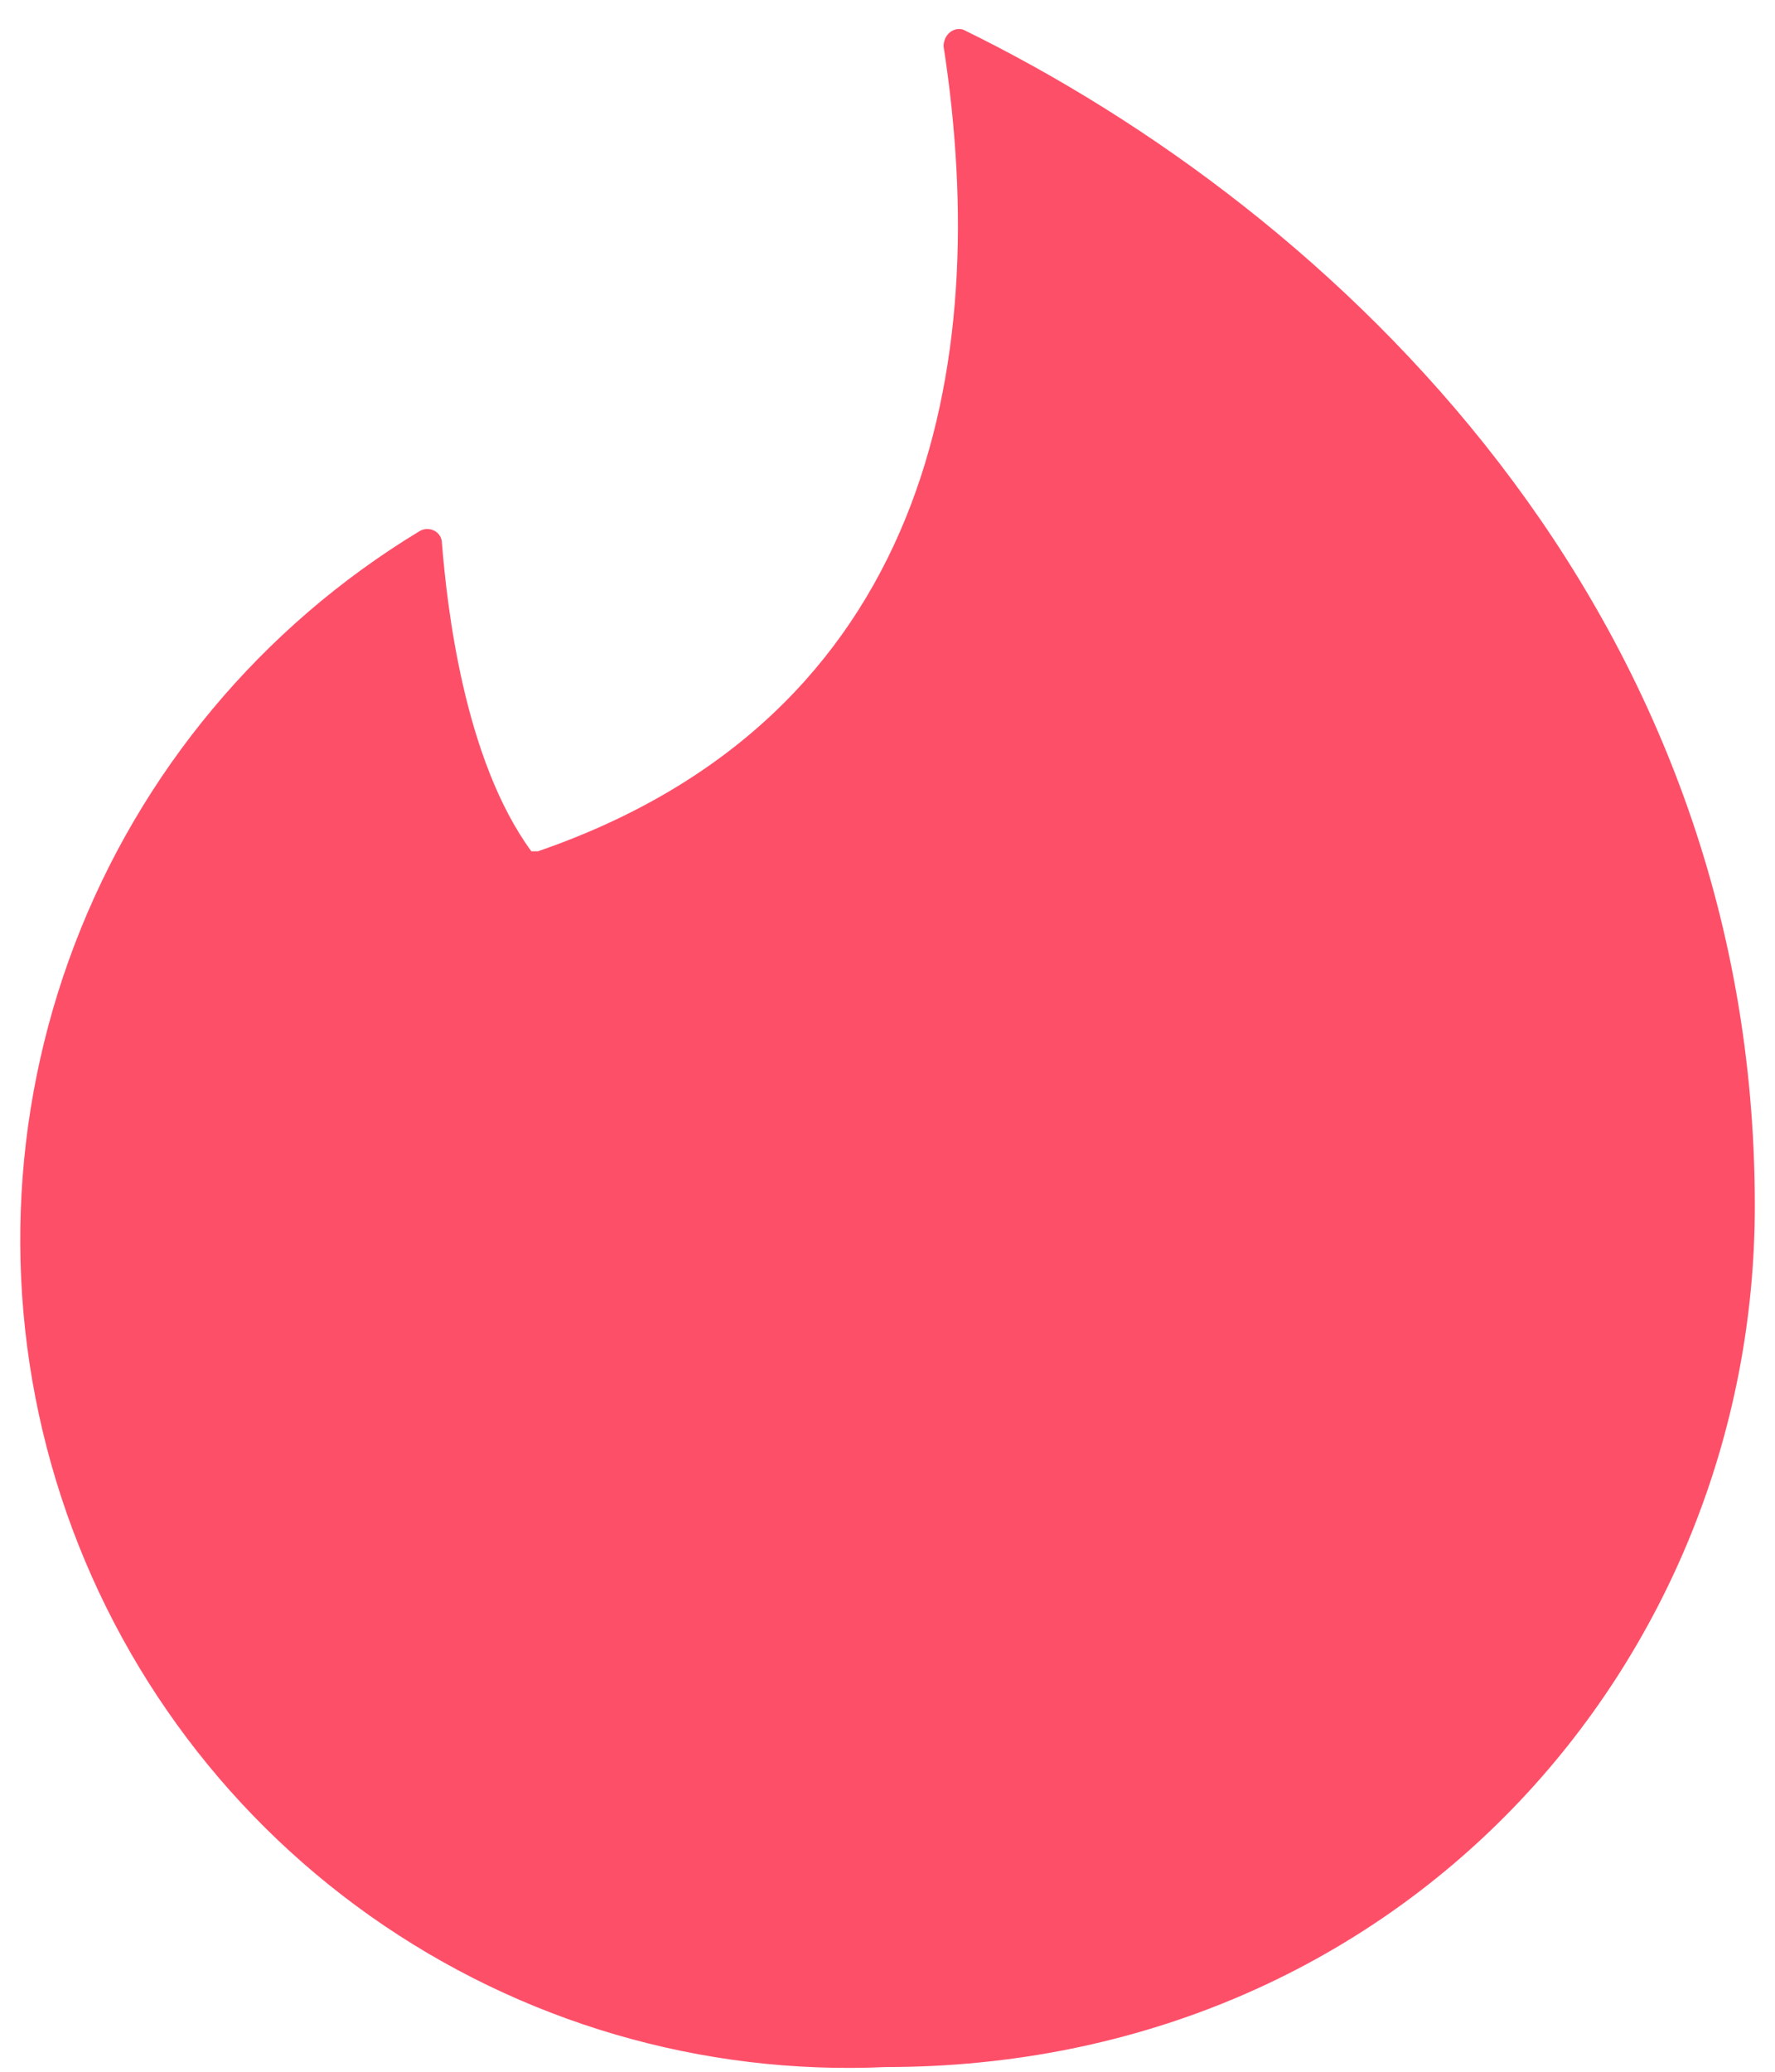 <svg width="54" height="63" viewBox="0 0 54 63" fill="none" xmlns="http://www.w3.org/2000/svg">
<path fill-rule="evenodd" clip-rule="evenodd" d="M16.366 25.887C28.203 21.807 30.217 11.18 28.706 1.409C28.706 1.056 29.009 0.804 29.311 0.905C40.644 6.445 53.386 18.534 53.386 36.666C53.386 50.567 42.608 62.857 26.944 62.857C21.354 63.111 15.839 61.496 11.269 58.268C6.699 55.04 3.335 50.381 1.706 45.028C0.078 39.675 0.278 33.932 2.276 28.706C4.274 23.48 7.956 19.068 12.74 16.166C13.042 15.965 13.445 16.166 13.445 16.519C13.596 18.382 14.1 23.067 16.165 25.887H16.366Z" fill="url(#paint0_linear_58_580)"/>
<defs>
<linearGradient id="paint0_linear_58_580" x1="5277.65" y1="0.883" x2="-842.675" y2="5210.1" gradientUnits="userSpaceOnUse">
<stop stop-color="#FF7854"/>
<stop offset="1" stop-color="#FD267D"/>
</linearGradient>
</defs>
</svg>
